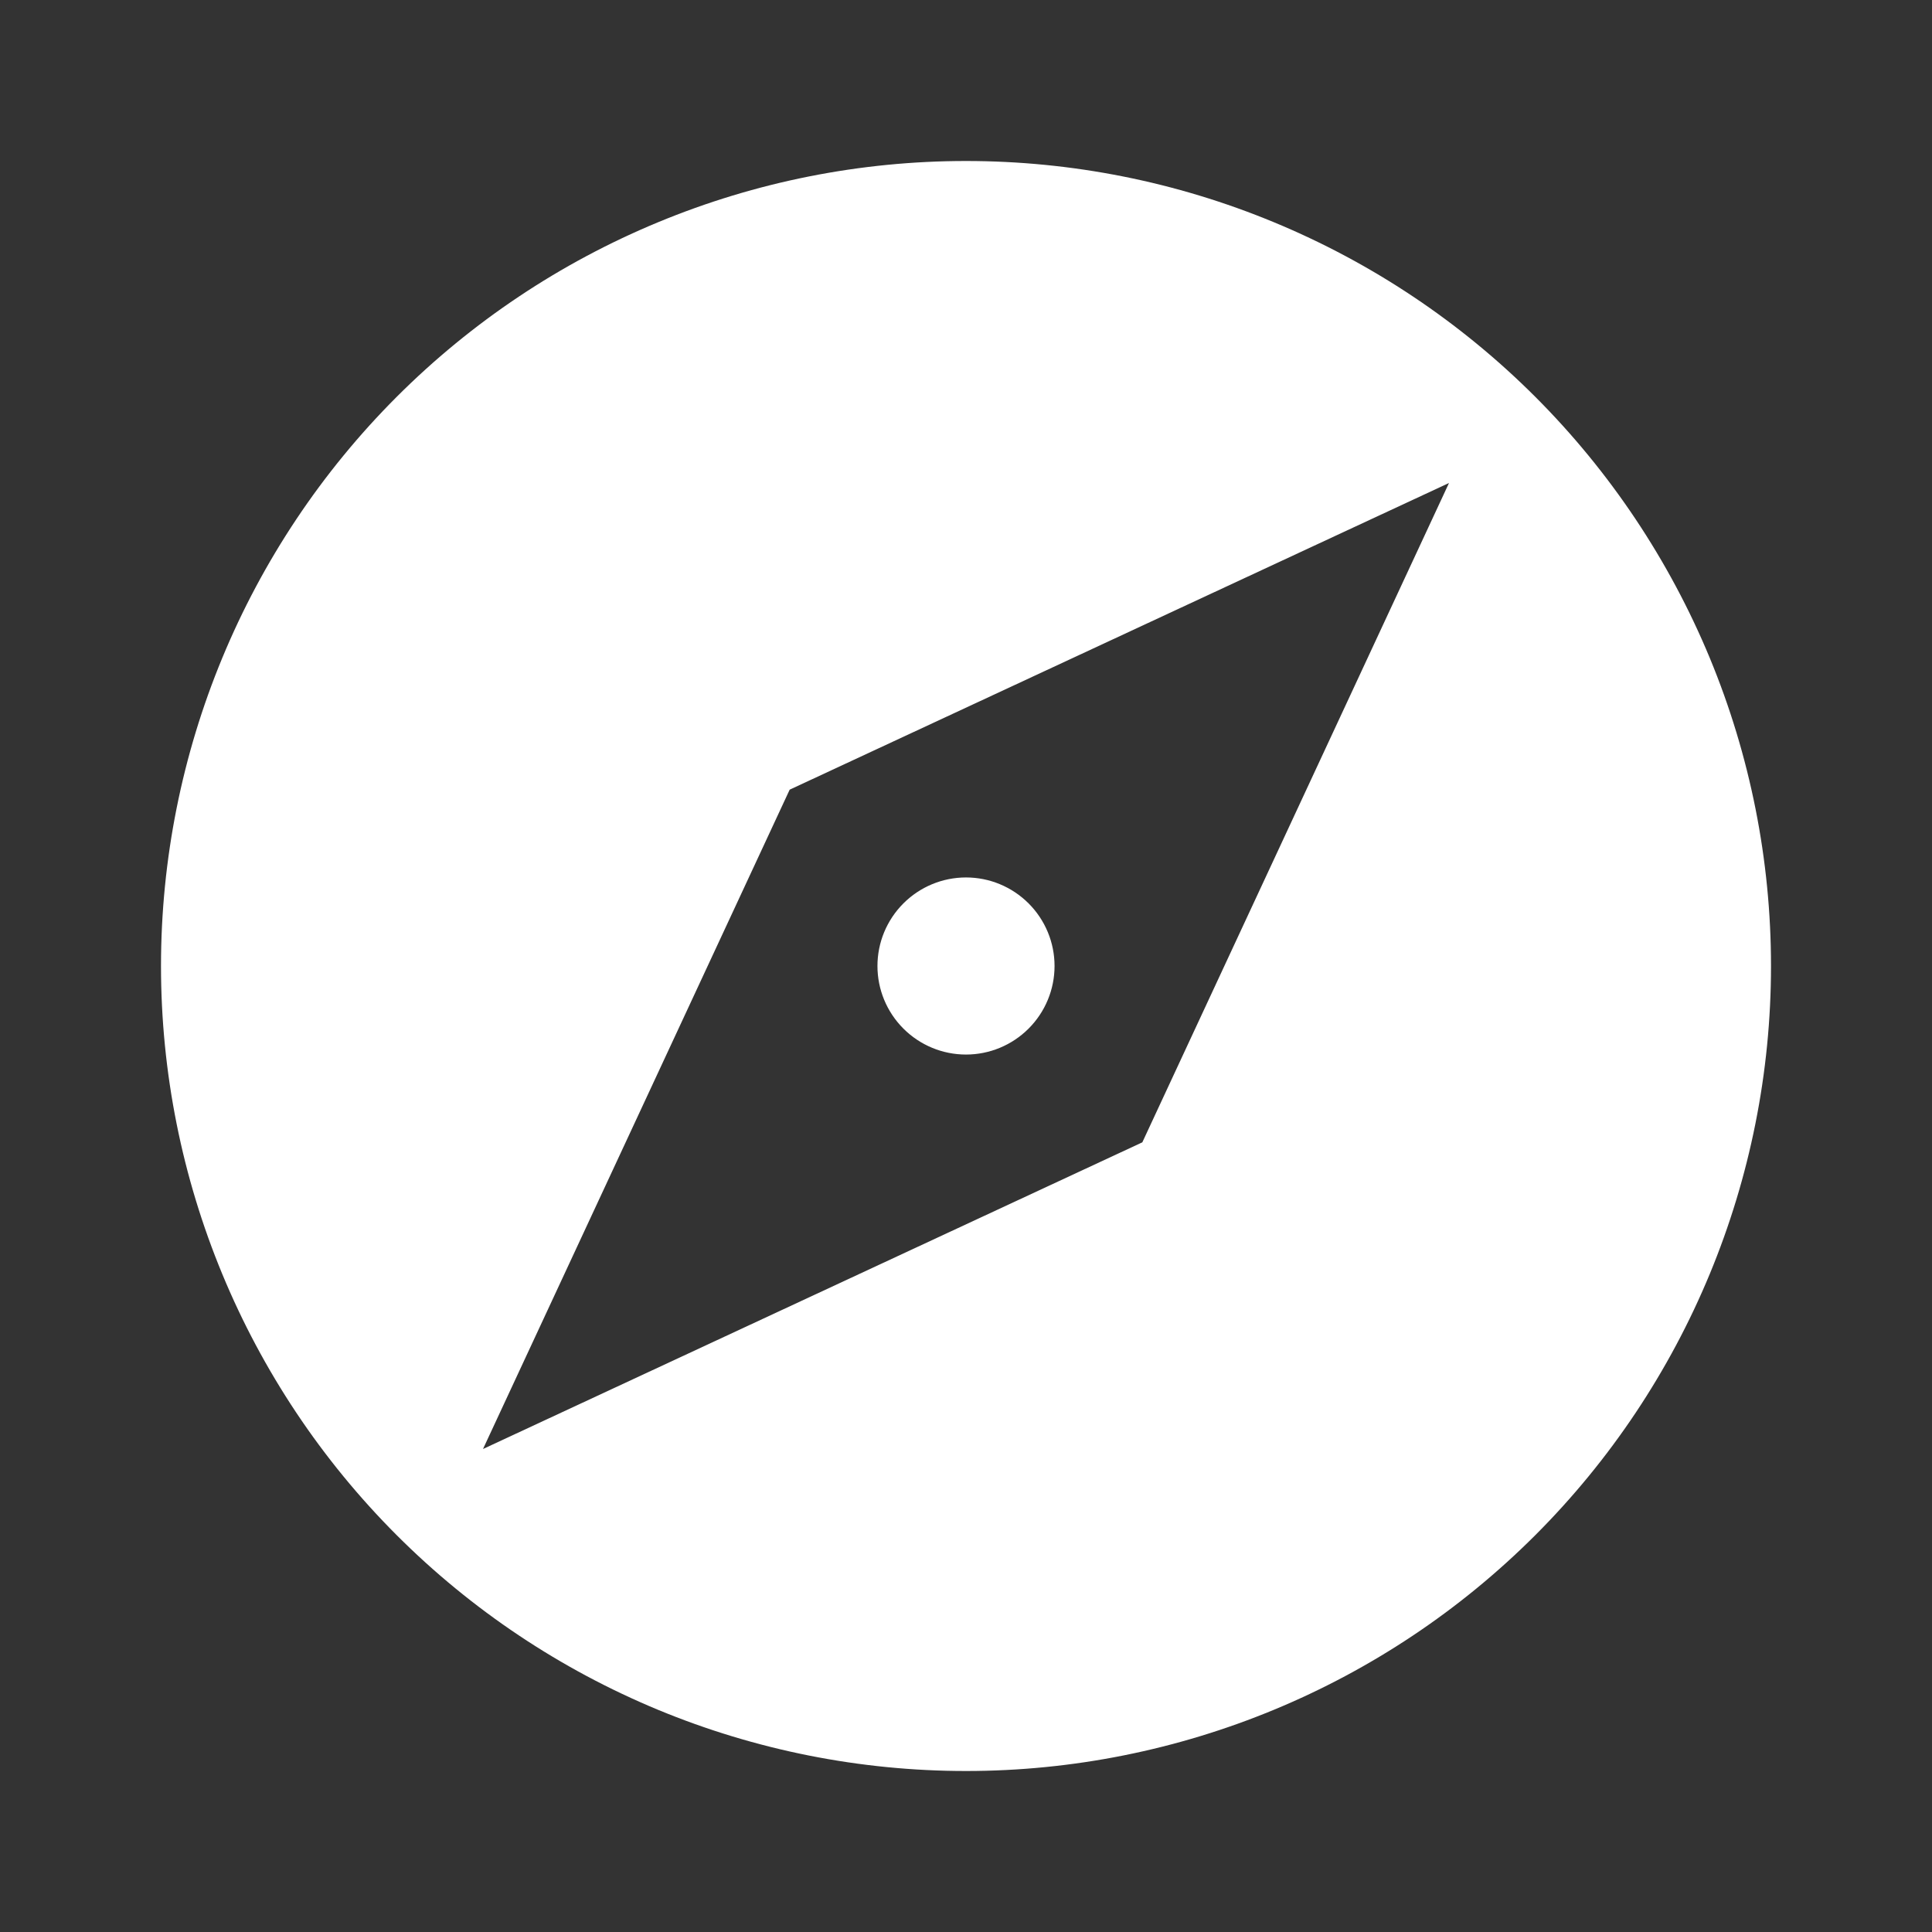 <svg width="30" height="30" viewBox="0 0 30 30" fill="none" xmlns="http://www.w3.org/2000/svg">
<rect x="0" y="0" width="30" height="30" fill="#333333" stroke="none"/>
<path d="M17.738 17.738L7.5 22.5L12.262 12.262L22.5 7.5M15 2.5C13.358 2.5 11.733 2.823 10.216 3.452C8.7 4.08 7.322 5 6.161 6.161C3.817 8.505 2.5 11.685 2.5 15C2.5 18.315 3.817 21.495 6.161 23.839C7.322 25 8.7 25.92 10.216 26.549C11.733 27.177 13.358 27.5 15 27.5C18.315 27.5 21.495 26.183 23.839 23.839C26.183 21.495 27.5 18.315 27.5 15C27.5 13.358 27.177 11.733 26.549 10.216C25.92 8.7 25 7.322 23.839 6.161C22.678 5 21.3 4.08 19.784 3.452C18.267 2.823 16.642 2.5 15 2.5ZM15 13.625C14.635 13.625 14.286 13.77 14.028 14.028C13.77 14.286 13.625 14.635 13.625 15C13.625 15.365 13.77 15.714 14.028 15.972C14.286 16.23 14.635 16.375 15 16.375C15.365 16.375 15.714 16.23 15.972 15.972C16.23 15.714 16.375 15.365 16.375 15C16.375 14.635 16.23 14.286 15.972 14.028C15.714 13.77 15.365 13.625 15 13.625Z" fill="white"/>
</svg>
